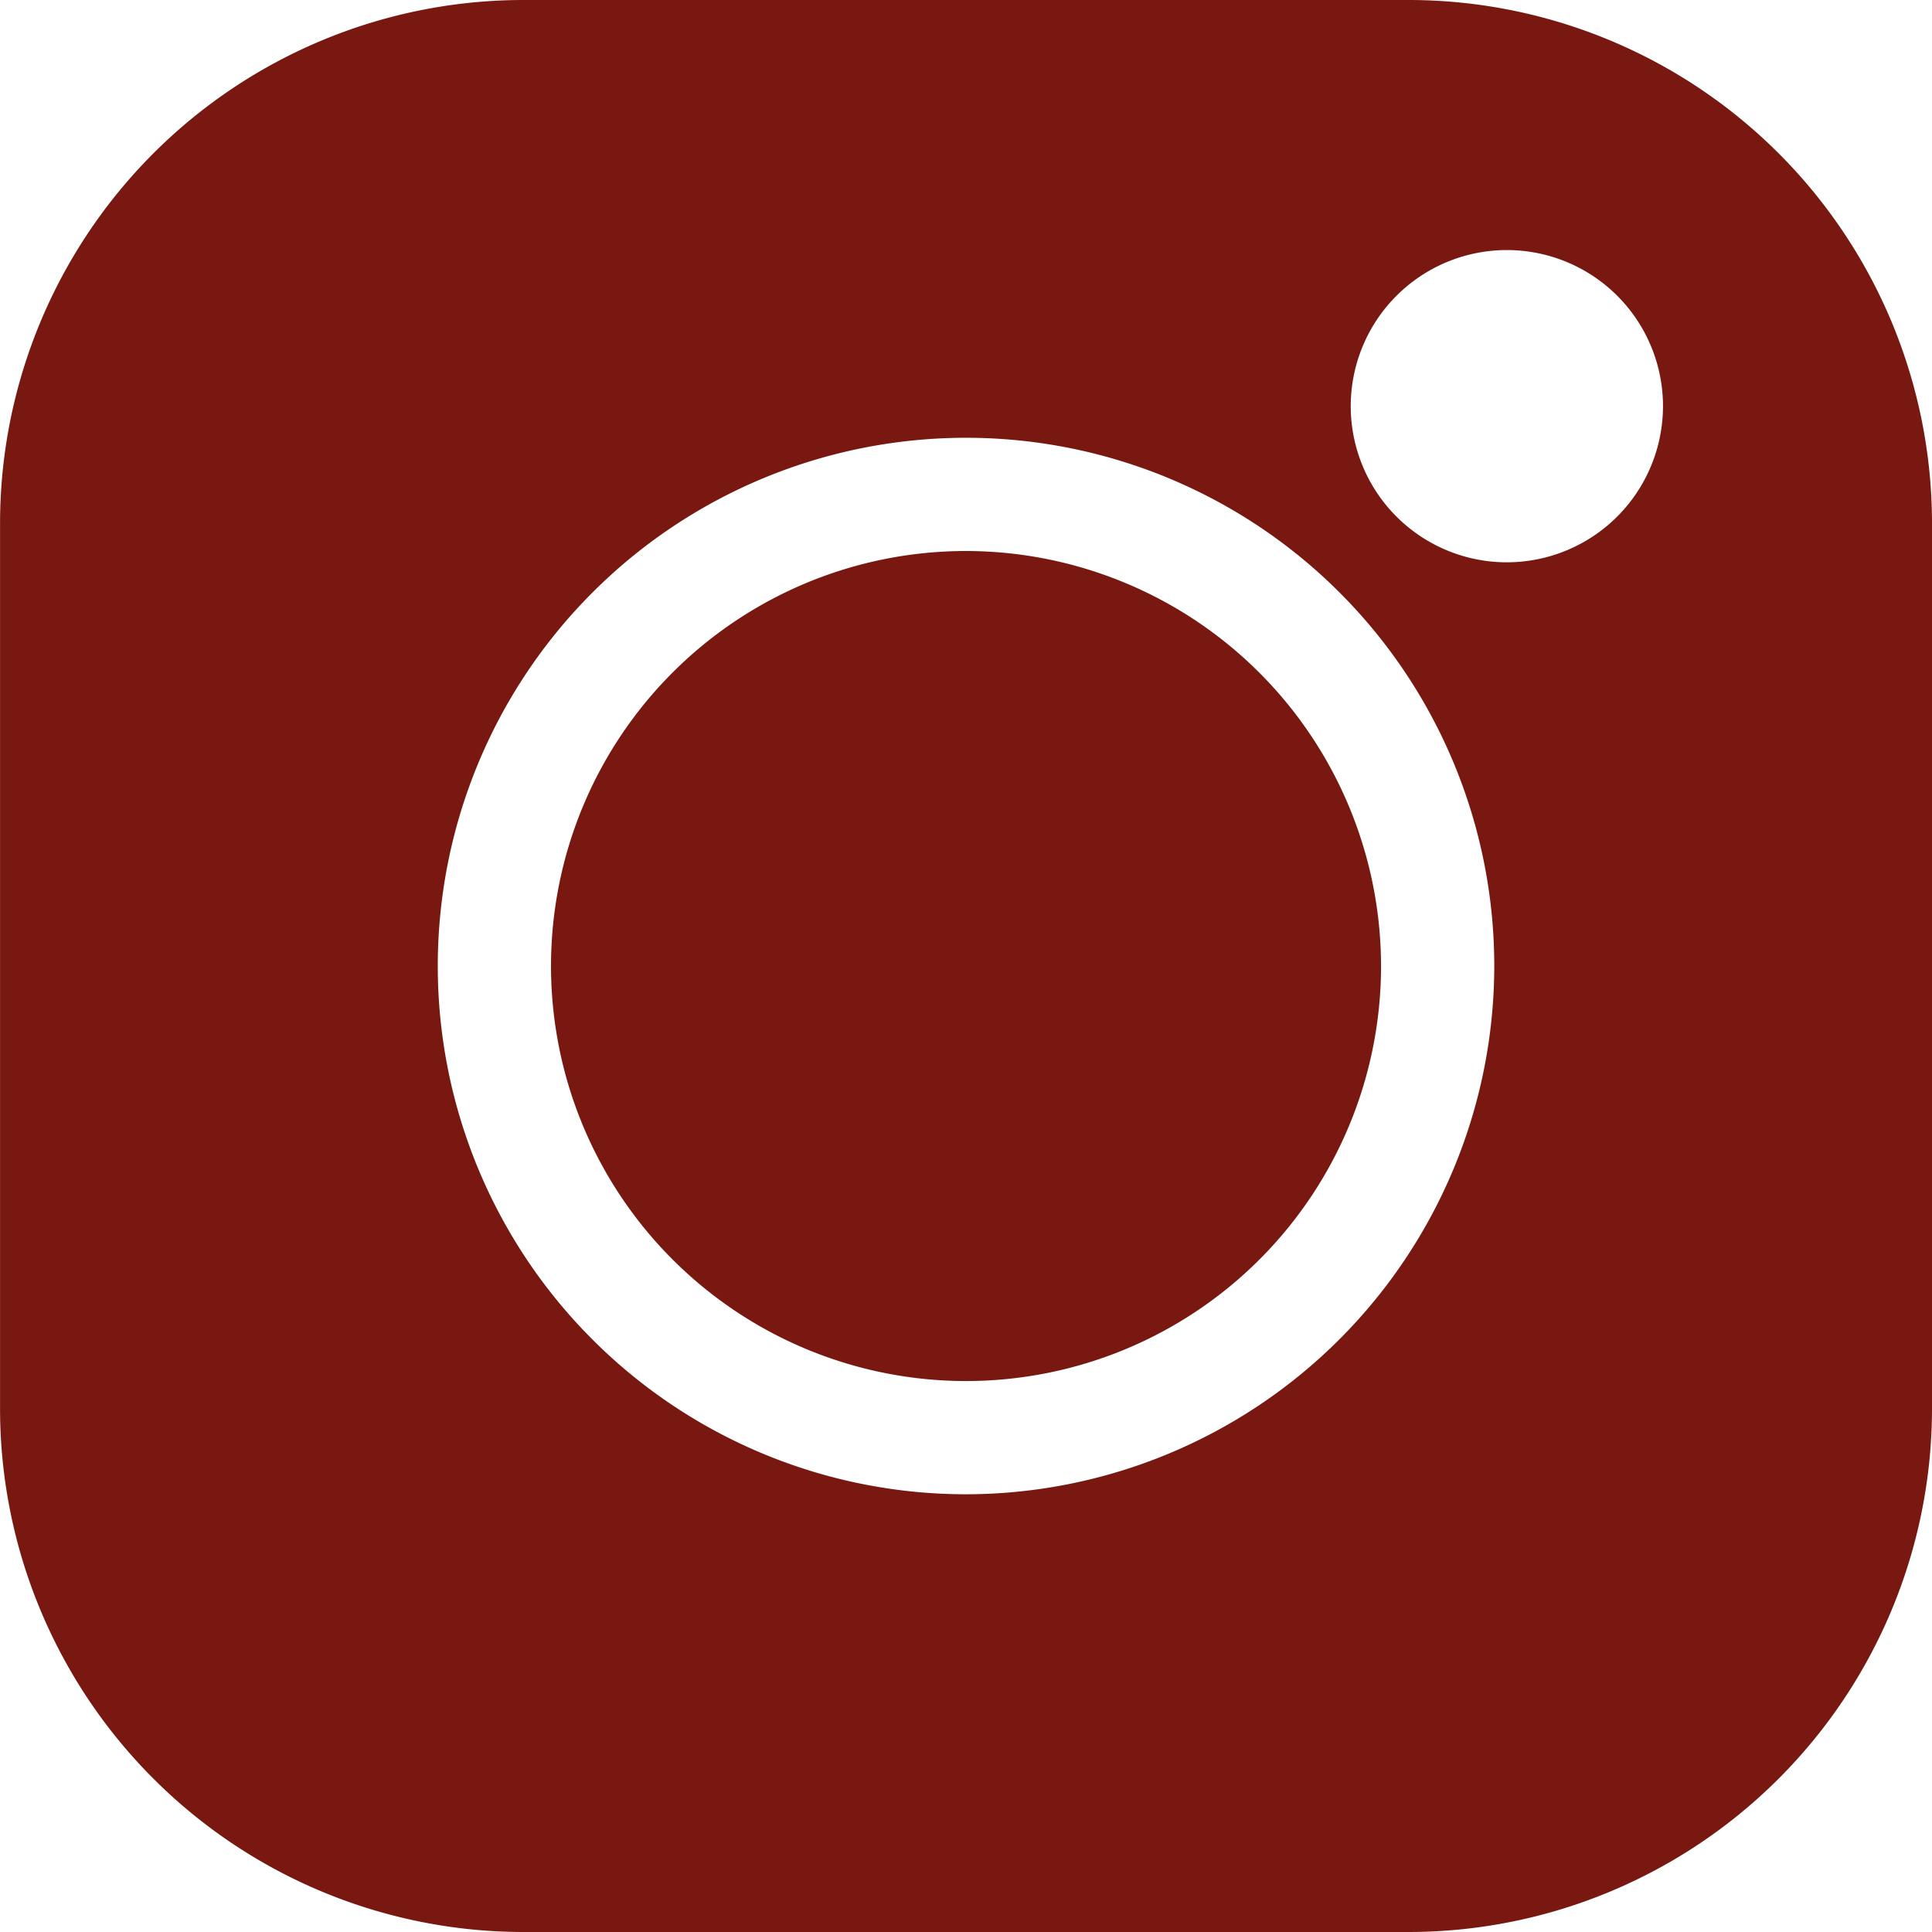 <svg xmlns="http://www.w3.org/2000/svg" width="37.433" height="37.433" viewBox="0 0 37.433 37.433"><path d="M27.3,0H10.132A10.144,10.144,0,0,0,0,10.133V27.3A10.144,10.144,0,0,0,10.132,37.433H27.3A10.144,10.144,0,0,0,37.432,27.3V10.133A10.144,10.144,0,0,0,27.3,0ZM18.715,28.952A10.235,10.235,0,1,1,28.951,18.716,10.247,10.247,0,0,1,18.715,28.952ZM29.2,10.895A3.025,3.025,0,1,1,32.22,7.87,3.028,3.028,0,0,1,29.2,10.895Zm0,0" transform="translate(0.001 0)" fill="#781810"/><path d="M154.061,146.02a8.041,8.041,0,1,0,8.041,8.041A8.05,8.05,0,0,0,154.061,146.02Zm0,0" transform="translate(-135.344 -135.344)" fill="#781810"/></svg>
